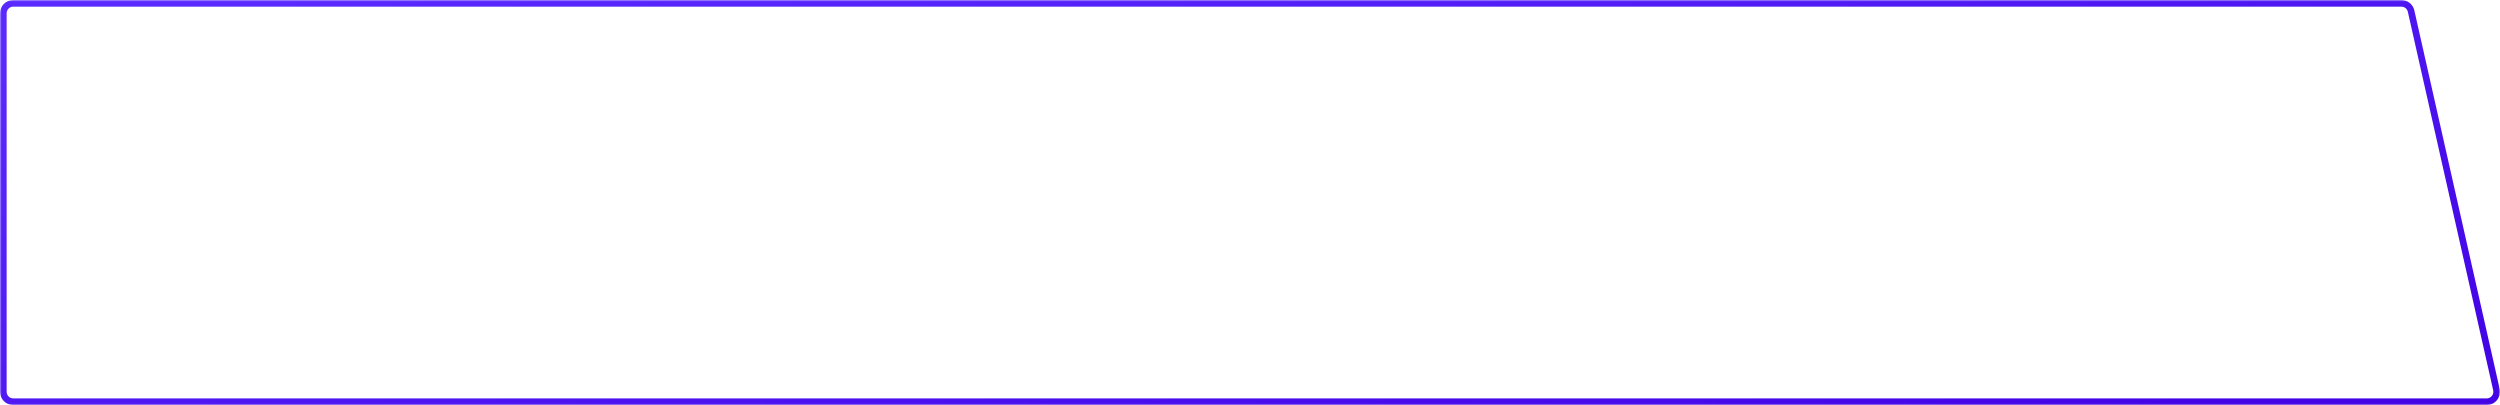 <?xml version="1.0" encoding="UTF-8"?> <svg xmlns="http://www.w3.org/2000/svg" width="753" height="122" viewBox="0 0 753 122" fill="none"> <g clip-path="url(#clip0_18_32)"> <mask id="mask0_18_32" style="mask-type:luminance" maskUnits="userSpaceOnUse" x="0" y="0" width="753" height="122"> <path d="M753 0H0V122H753V0Z" fill="white"></path> </mask> <g mask="url(#mask0_18_32)"> <path d="M1 4C1 2.343 2.343 1 4 1H723.291C724.693 1 725.909 1.972 726.217 3.34L751.924 117.34C752.347 119.216 750.921 121 748.998 121H4C2.343 121 1 119.657 1 118V4Z" stroke="url(#paint0_linear_18_32)" stroke-width="2"></path> </g> </g> <defs> <linearGradient id="paint0_linear_18_32" x1="598.584" y1="-101.581" x2="642.952" y2="125.339" gradientUnits="userSpaceOnUse"> <stop stop-color="#5929FF"></stop> <stop offset="1" stop-color="#4405E6"></stop> </linearGradient> <clipPath id="clip0_18_32"> <rect width="753" height="122" fill="white"></rect> </clipPath> </defs> </svg> 